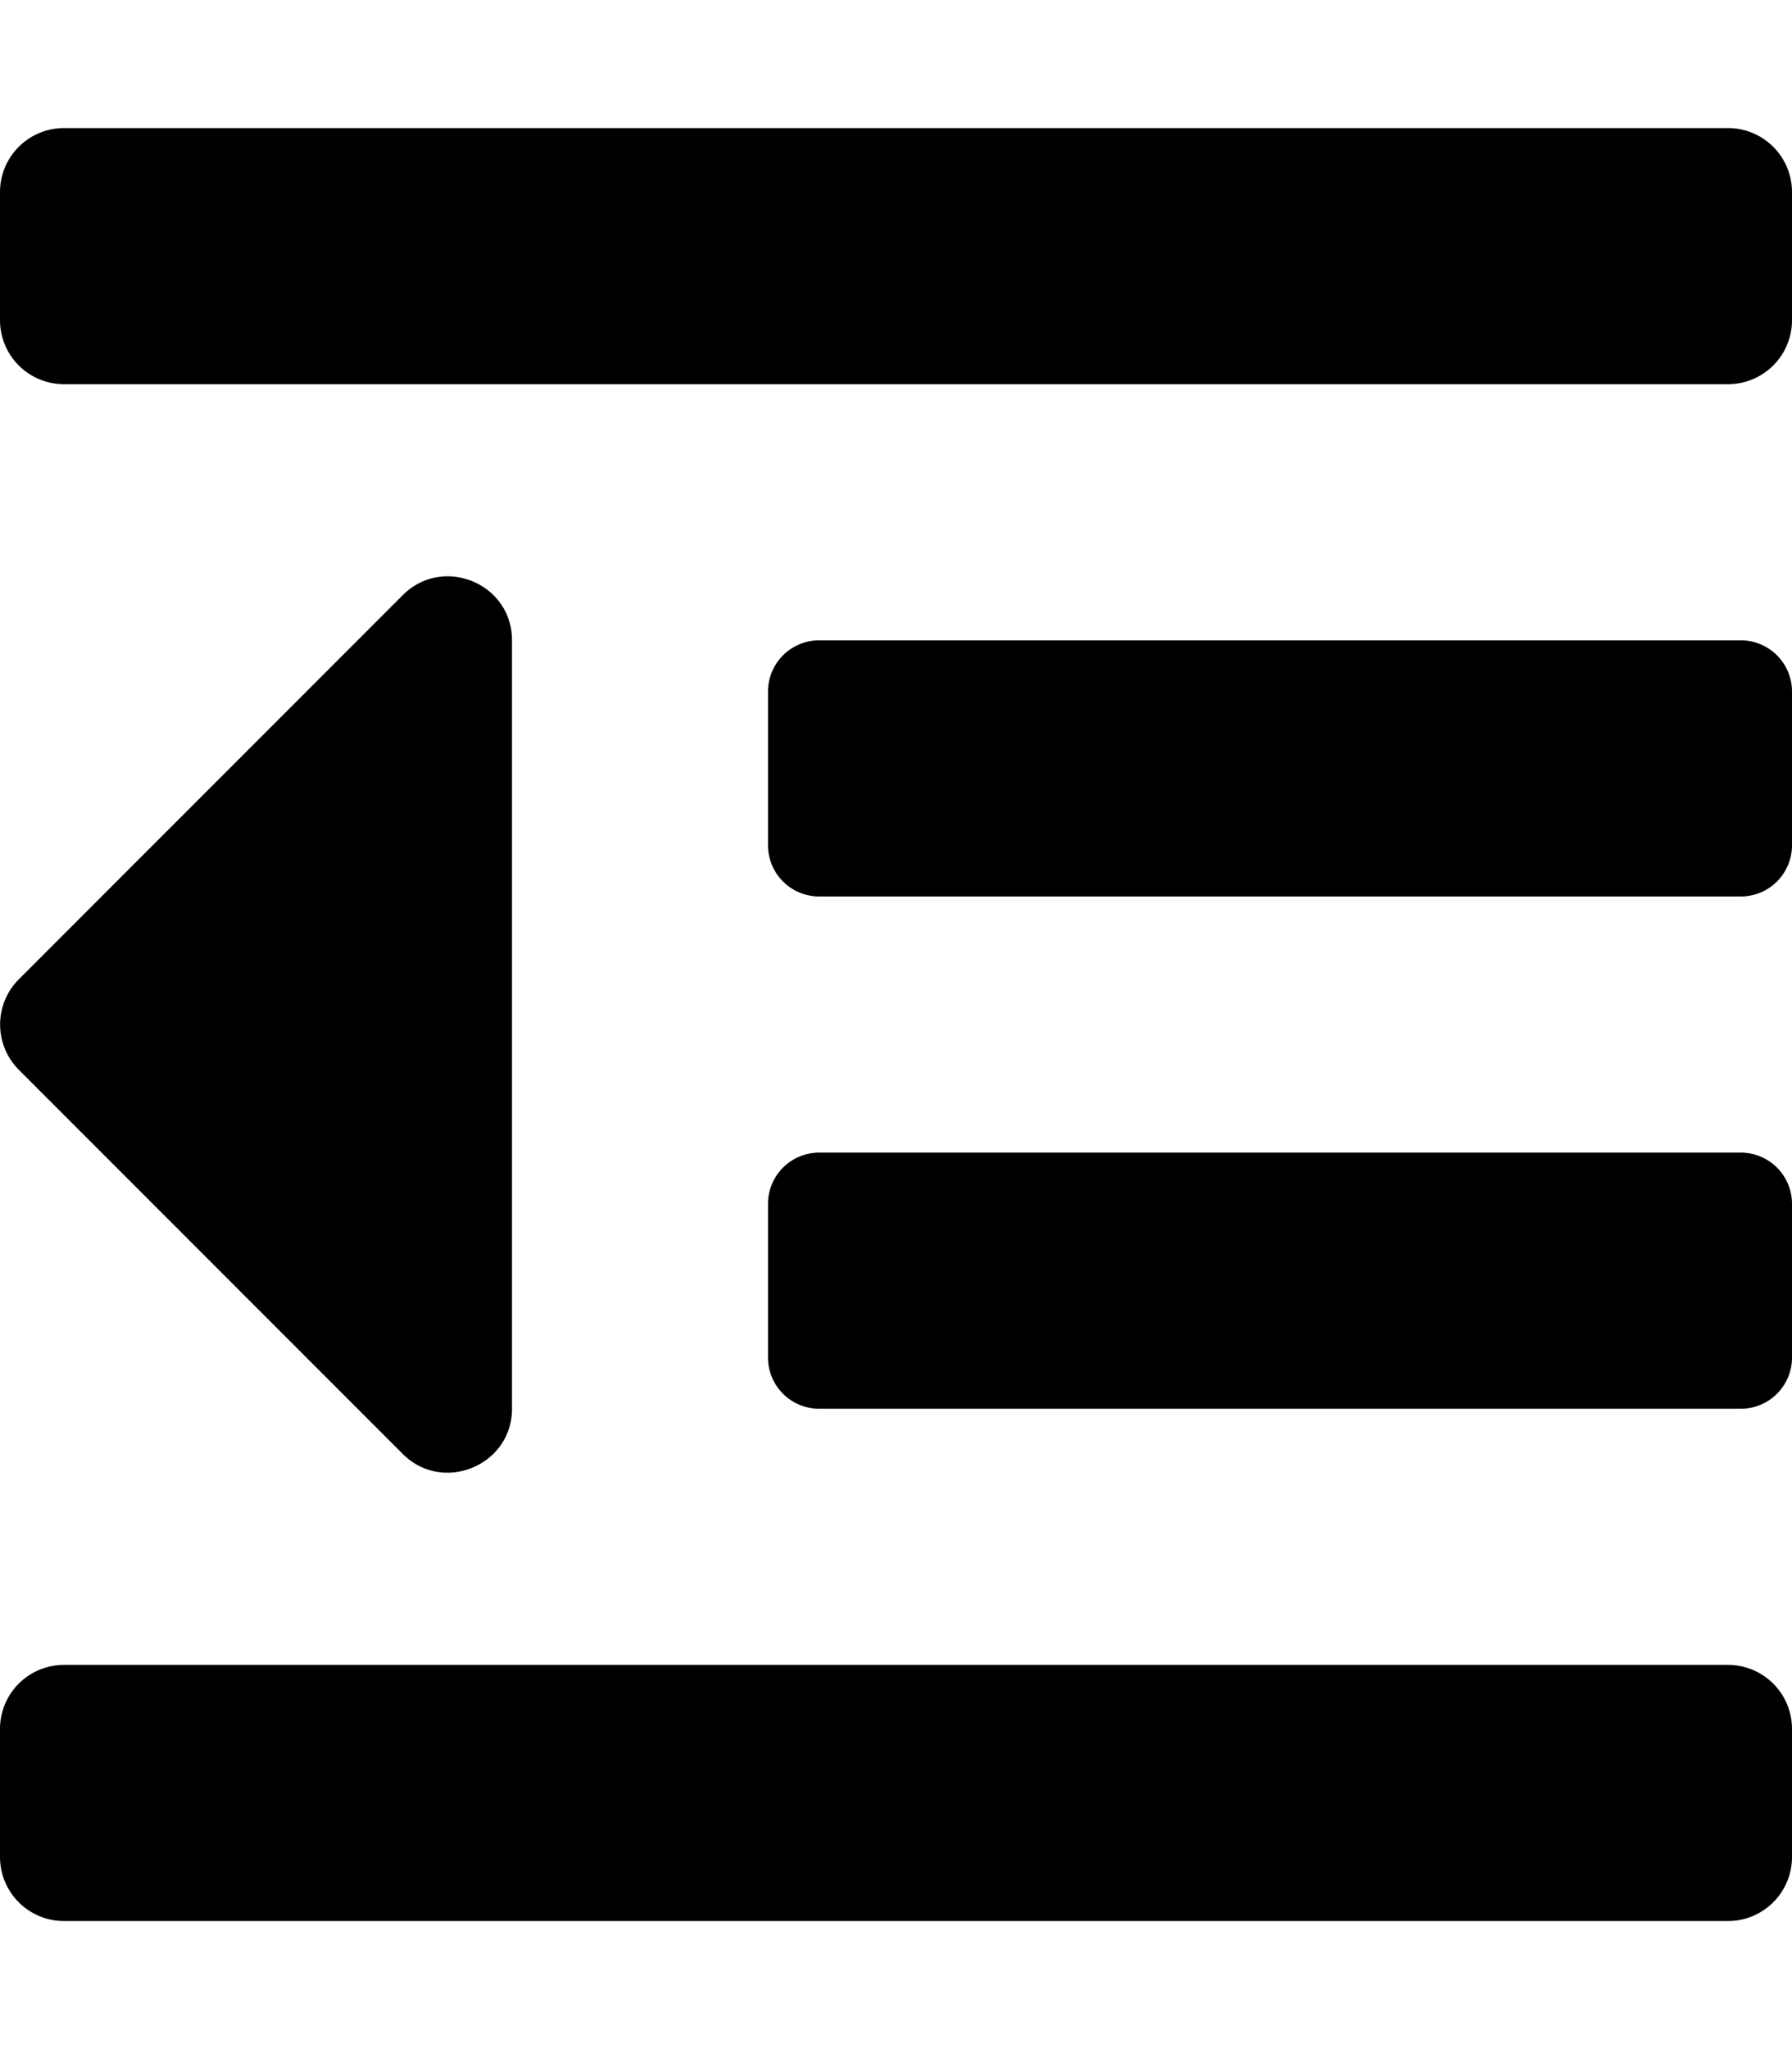 <svg xmlns="http://www.w3.org/2000/svg" viewBox="0 0 448 512"><!--!Font Awesome Free 6.5.1 by @fontawesome - https://fontawesome.com License - https://fontawesome.com/license/free Copyright 2024 Fonticons, Inc.--><path d="M100.7 363.3c10 10 27.3 2.9 27.3-11.3V160c0-14.3-17.3-21.3-27.3-11.3l-96 96a16 16 0 0 0 0 22.6zM432 416H16a16 16 0 0 0 -16 16v32a16 16 0 0 0 16 16h416a16 16 0 0 0 16-16v-32a16 16 0 0 0 -16-16zm3.2-128H204.8A12.8 12.8 0 0 0 192 300.8v38.3A12.8 12.8 0 0 0 204.8 352h230.3A12.8 12.8 0 0 0 448 339.2v-38.3A12.8 12.8 0 0 0 435.2 288zm0-128H204.8A12.8 12.8 0 0 0 192 172.8v38.3A12.8 12.8 0 0 0 204.8 224h230.3A12.8 12.8 0 0 0 448 211.2v-38.3A12.8 12.8 0 0 0 435.2 160zM432 32H16A16 16 0 0 0 0 48v32a16 16 0 0 0 16 16h416a16 16 0 0 0 16-16V48a16 16 0 0 0 -16-16z"/></svg>